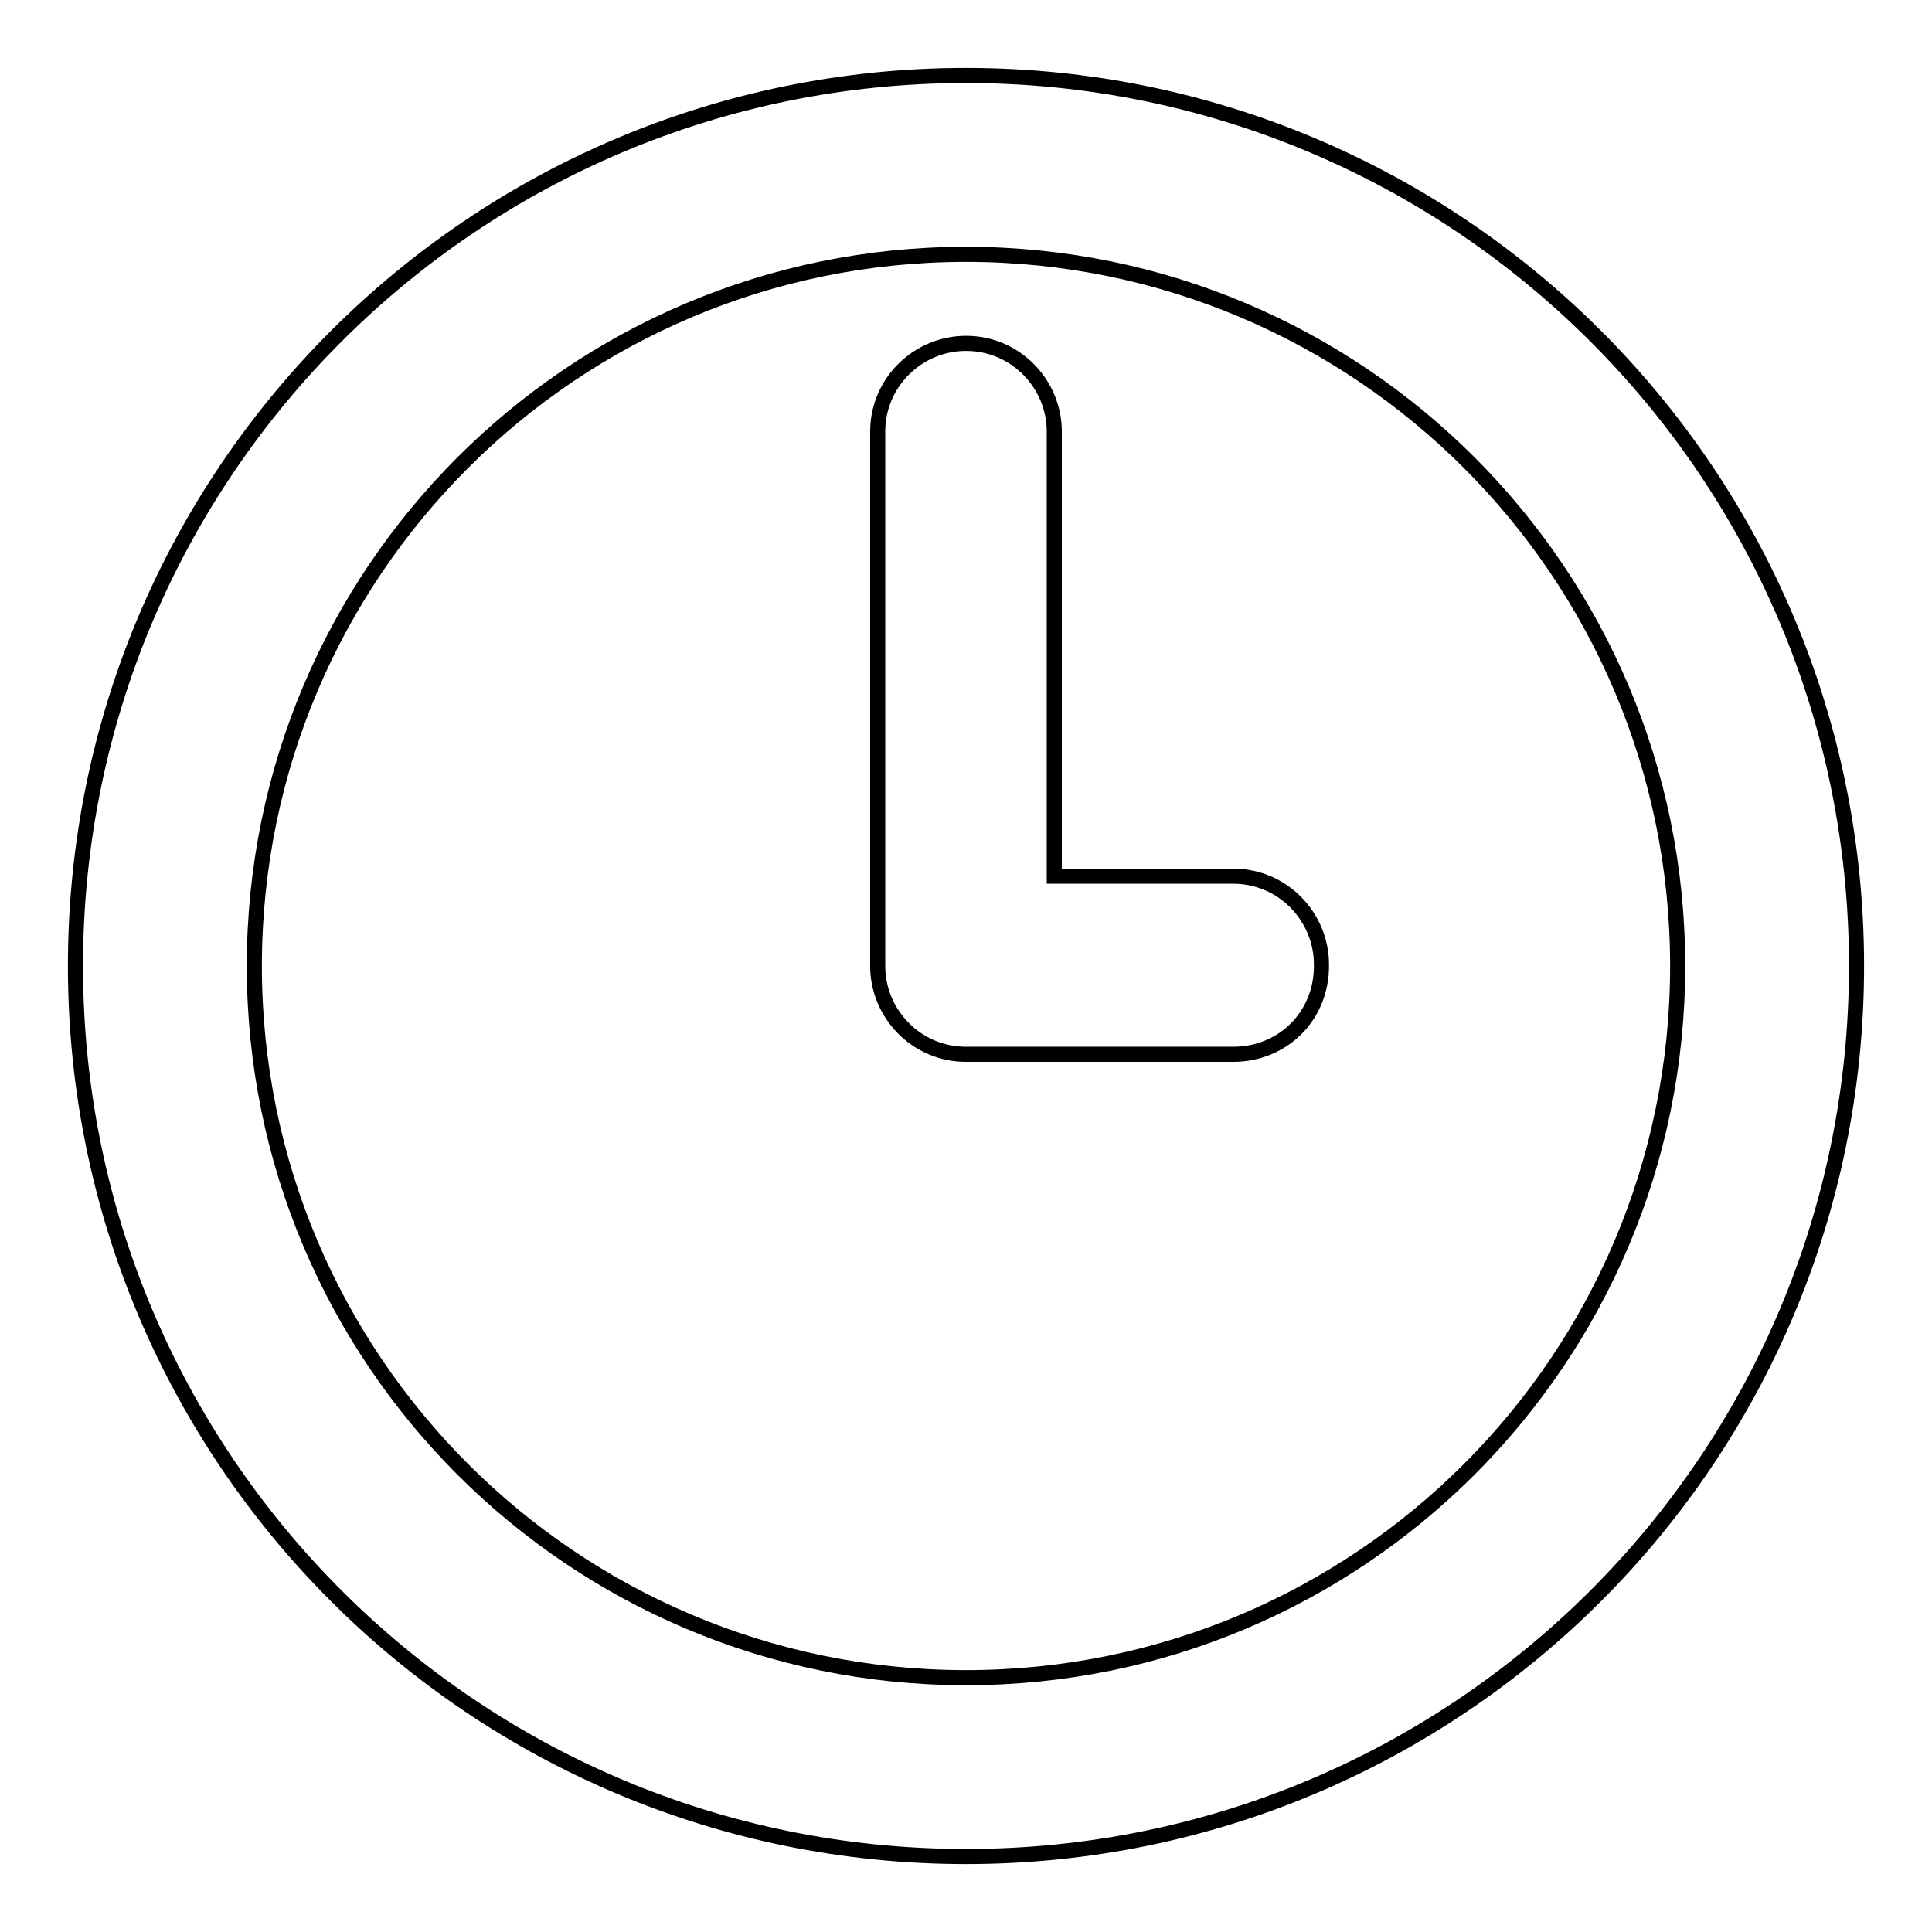 <?xml version="1.0" encoding="utf-8"?>
<!-- Svg Vector Icons : http://www.onlinewebfonts.com/icon -->
<!DOCTYPE svg PUBLIC "-//W3C//DTD SVG 1.1//EN" "http://www.w3.org/Graphics/SVG/1.1/DTD/svg11.dtd">
<svg version="1.1" xmlns="http://www.w3.org/2000/svg" xmlns:xlink="http://www.w3.org/1999/xlink" x="0px" y="0px" viewBox="0 0 256 256" enable-background="new 0 0 256 256" xml:space="preserve">
<g> <path stroke-width="2" fill-opacity="0" stroke="#000000"  d="M128,246c-65.1,0-118-52.7-118-118C10,62.7,62.9,10,128,10c65.1,0,118,52.7,118,118 C246,193.3,193.1,246,128,246z M128,33.7c-52.1,0-94.3,42.2-94.3,94.3s42.2,94.3,94.3,94.3s94.3-42.2,94.3-94.3 S180.1,33.7,128,33.7z M163.4,139.7H128c-6.6,0-11.7-5.4-11.7-11.7V57.2c0-6.6,5.4-11.7,11.7-11.7c6.6,0,11.7,5.4,11.7,11.7v58.9 h23.7c6.6,0,11.7,5.4,11.7,11.7C175.2,134.6,170,139.7,163.4,139.7z"/></g>
</svg>